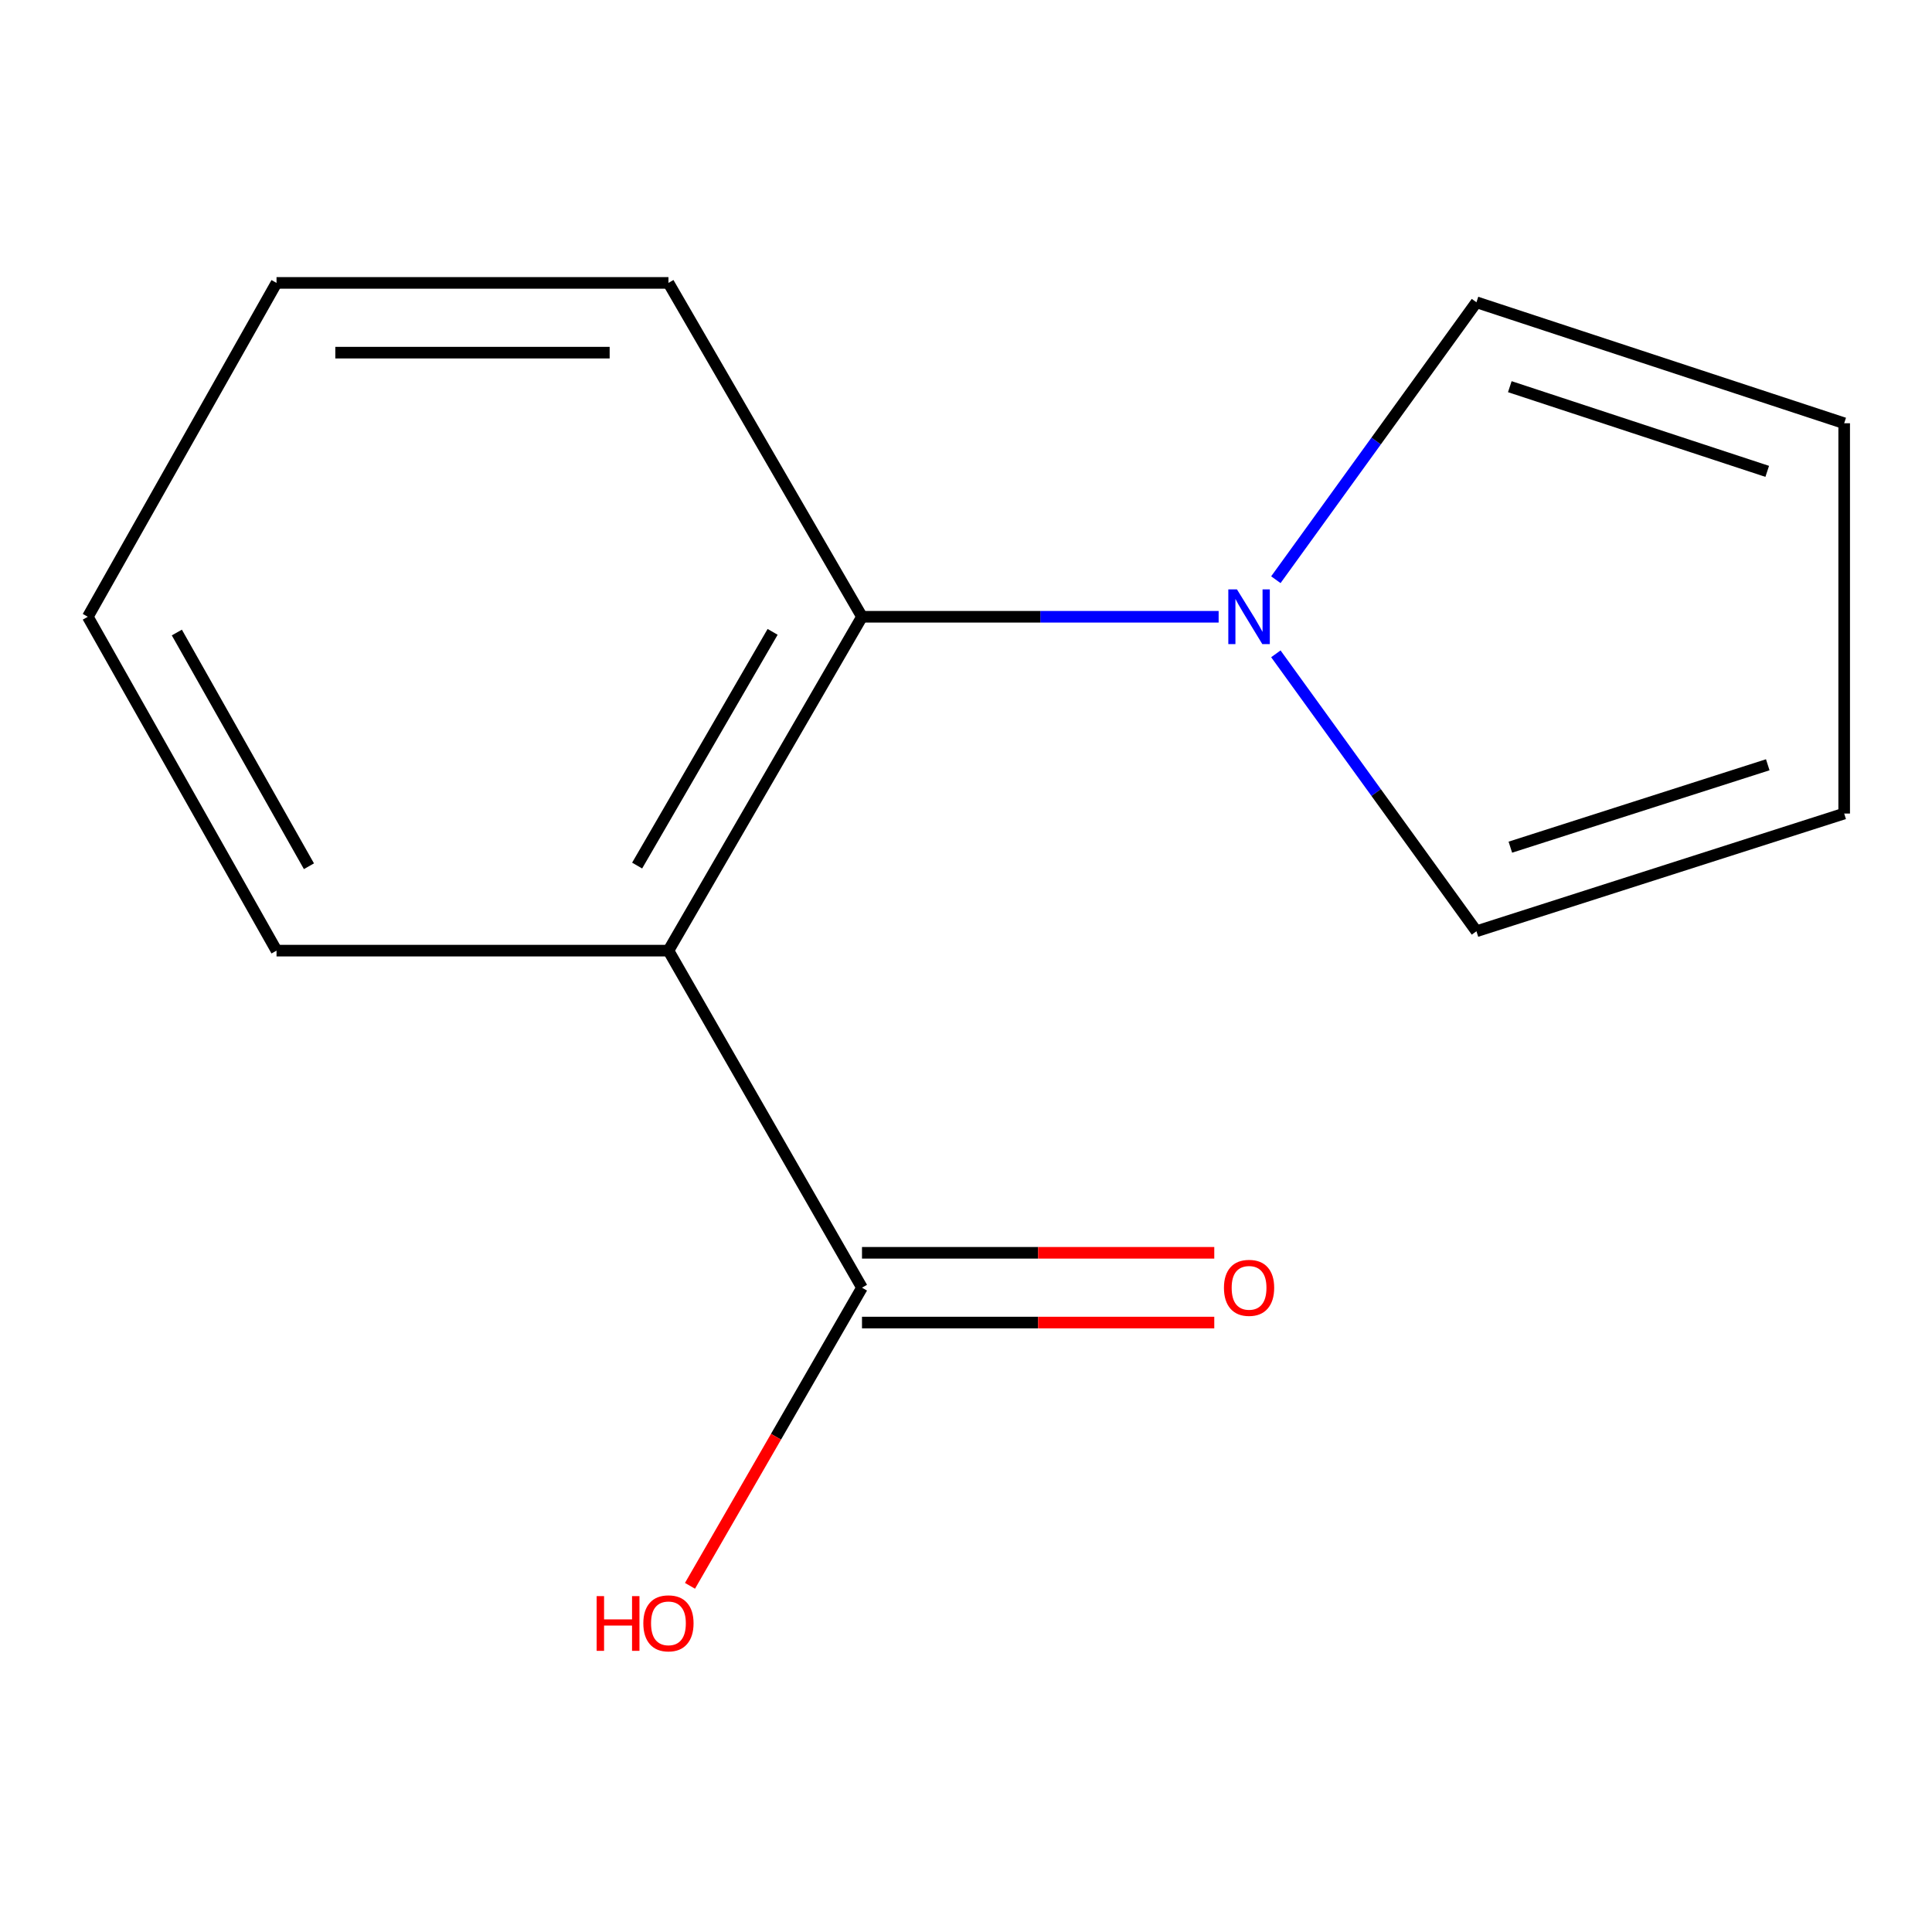 <?xml version='1.0' encoding='iso-8859-1'?>
<svg version='1.1' baseProfile='full'
              xmlns='http://www.w3.org/2000/svg'
                      xmlns:rdkit='http://www.rdkit.org/xml'
                      xmlns:xlink='http://www.w3.org/1999/xlink'
                  xml:space='preserve'
width='1000px' height='1000px' viewBox='0 0 1000 1000'>
<!-- END OF HEADER -->
<rect style='opacity:1.0;fill:#FFFFFF;stroke:none' width='1000' height='1000' x='0' y='0'> </rect>
<path class='bond-1' d='M 345.984,492.047 L 446.168,319.239' style='fill:none;fill-rule:evenodd;stroke:#000000;stroke-width:6px;stroke-linecap:butt;stroke-linejoin:miter;stroke-opacity:1' />
<path class='bond-1' d='M 329.779,448.019 L 399.907,327.053' style='fill:none;fill-rule:evenodd;stroke:#000000;stroke-width:6px;stroke-linecap:butt;stroke-linejoin:miter;stroke-opacity:1' />
<path class='bond-2' d='M 345.984,492.047 L 446.168,666.501' style='fill:none;fill-rule:evenodd;stroke:#000000;stroke-width:6px;stroke-linecap:butt;stroke-linejoin:miter;stroke-opacity:1' />
<path class='bond-9' d='M 345.984,492.047 L 143.131,492.047' style='fill:none;fill-rule:evenodd;stroke:#000000;stroke-width:6px;stroke-linecap:butt;stroke-linejoin:miter;stroke-opacity:1' />
<path class='bond-0' d='M 630.766,319.239 L 538.467,319.239' style='fill:none;fill-rule:evenodd;stroke:#0000FF;stroke-width:6px;stroke-linecap:butt;stroke-linejoin:miter;stroke-opacity:1' />
<path class='bond-0' d='M 538.467,319.239 L 446.168,319.239' style='fill:none;fill-rule:evenodd;stroke:#000000;stroke-width:6px;stroke-linecap:butt;stroke-linejoin:miter;stroke-opacity:1' />
<path class='bond-3' d='M 660.383,300.057 L 712.295,228.258' style='fill:none;fill-rule:evenodd;stroke:#0000FF;stroke-width:6px;stroke-linecap:butt;stroke-linejoin:miter;stroke-opacity:1' />
<path class='bond-3' d='M 712.295,228.258 L 764.207,156.458' style='fill:none;fill-rule:evenodd;stroke:#000000;stroke-width:6px;stroke-linecap:butt;stroke-linejoin:miter;stroke-opacity:1' />
<path class='bond-4' d='M 660.383,338.42 L 712.295,410.22' style='fill:none;fill-rule:evenodd;stroke:#0000FF;stroke-width:6px;stroke-linecap:butt;stroke-linejoin:miter;stroke-opacity:1' />
<path class='bond-4' d='M 712.295,410.22 L 764.207,482.019' style='fill:none;fill-rule:evenodd;stroke:#000000;stroke-width:6px;stroke-linecap:butt;stroke-linejoin:miter;stroke-opacity:1' />
<path class='bond-10' d='M 446.168,319.239 L 345.984,146.43' style='fill:none;fill-rule:evenodd;stroke:#000000;stroke-width:6px;stroke-linecap:butt;stroke-linejoin:miter;stroke-opacity:1' />
<path class='bond-5' d='M 446.168,684.552 L 537.337,684.552' style='fill:none;fill-rule:evenodd;stroke:#000000;stroke-width:6px;stroke-linecap:butt;stroke-linejoin:miter;stroke-opacity:1' />
<path class='bond-5' d='M 537.337,684.552 L 628.506,684.552' style='fill:none;fill-rule:evenodd;stroke:#FF0000;stroke-width:6px;stroke-linecap:butt;stroke-linejoin:miter;stroke-opacity:1' />
<path class='bond-5' d='M 446.168,648.45 L 537.337,648.45' style='fill:none;fill-rule:evenodd;stroke:#000000;stroke-width:6px;stroke-linecap:butt;stroke-linejoin:miter;stroke-opacity:1' />
<path class='bond-5' d='M 537.337,648.45 L 628.506,648.45' style='fill:none;fill-rule:evenodd;stroke:#FF0000;stroke-width:6px;stroke-linecap:butt;stroke-linejoin:miter;stroke-opacity:1' />
<path class='bond-8' d='M 446.168,666.501 L 401.653,743.66' style='fill:none;fill-rule:evenodd;stroke:#000000;stroke-width:6px;stroke-linecap:butt;stroke-linejoin:miter;stroke-opacity:1' />
<path class='bond-8' d='M 401.653,743.66 L 357.137,820.82' style='fill:none;fill-rule:evenodd;stroke:#FF0000;stroke-width:6px;stroke-linecap:butt;stroke-linejoin:miter;stroke-opacity:1' />
<path class='bond-7' d='M 764.207,156.458 L 954.545,219.075' style='fill:none;fill-rule:evenodd;stroke:#000000;stroke-width:6px;stroke-linecap:butt;stroke-linejoin:miter;stroke-opacity:1' />
<path class='bond-7' d='M 781.476,200.145 L 914.713,243.977' style='fill:none;fill-rule:evenodd;stroke:#000000;stroke-width:6px;stroke-linecap:butt;stroke-linejoin:miter;stroke-opacity:1' />
<path class='bond-6' d='M 764.207,482.019 L 954.545,421.087' style='fill:none;fill-rule:evenodd;stroke:#000000;stroke-width:6px;stroke-linecap:butt;stroke-linejoin:miter;stroke-opacity:1' />
<path class='bond-6' d='M 781.751,438.496 L 914.988,395.843' style='fill:none;fill-rule:evenodd;stroke:#000000;stroke-width:6px;stroke-linecap:butt;stroke-linejoin:miter;stroke-opacity:1' />
<path class='bond-14' d='M 954.545,421.087 L 954.545,219.075' style='fill:none;fill-rule:evenodd;stroke:#000000;stroke-width:6px;stroke-linecap:butt;stroke-linejoin:miter;stroke-opacity:1' />
<path class='bond-11' d='M 143.131,492.047 L 45.455,319.239' style='fill:none;fill-rule:evenodd;stroke:#000000;stroke-width:6px;stroke-linecap:butt;stroke-linejoin:miter;stroke-opacity:1' />
<path class='bond-11' d='M 159.908,448.362 L 91.535,327.395' style='fill:none;fill-rule:evenodd;stroke:#000000;stroke-width:6px;stroke-linecap:butt;stroke-linejoin:miter;stroke-opacity:1' />
<path class='bond-13' d='M 345.984,146.43 L 143.131,146.43' style='fill:none;fill-rule:evenodd;stroke:#000000;stroke-width:6px;stroke-linecap:butt;stroke-linejoin:miter;stroke-opacity:1' />
<path class='bond-13' d='M 315.556,182.532 L 173.559,182.532' style='fill:none;fill-rule:evenodd;stroke:#000000;stroke-width:6px;stroke-linecap:butt;stroke-linejoin:miter;stroke-opacity:1' />
<path class='bond-12' d='M 45.455,319.239 L 143.131,146.43' style='fill:none;fill-rule:evenodd;stroke:#000000;stroke-width:6px;stroke-linecap:butt;stroke-linejoin:miter;stroke-opacity:1' />
<path  class='atom-1' d='M 640.254 305.079
L 649.534 320.079
Q 650.454 321.559, 651.934 324.239
Q 653.414 326.919, 653.494 327.079
L 653.494 305.079
L 657.254 305.079
L 657.254 333.399
L 653.374 333.399
L 643.414 316.999
Q 642.254 315.079, 641.014 312.879
Q 639.814 310.679, 639.454 309.999
L 639.454 333.399
L 635.774 333.399
L 635.774 305.079
L 640.254 305.079
' fill='#0000FF'/>
<path  class='atom-6' d='M 633.514 666.581
Q 633.514 659.781, 636.874 655.981
Q 640.234 652.181, 646.514 652.181
Q 652.794 652.181, 656.154 655.981
Q 659.514 659.781, 659.514 666.581
Q 659.514 673.461, 656.114 677.381
Q 652.714 681.261, 646.514 681.261
Q 640.274 681.261, 636.874 677.381
Q 633.514 673.501, 633.514 666.581
M 646.514 678.061
Q 650.834 678.061, 653.154 675.181
Q 655.514 672.261, 655.514 666.581
Q 655.514 661.021, 653.154 658.221
Q 650.834 655.381, 646.514 655.381
Q 642.194 655.381, 639.834 658.181
Q 637.514 660.981, 637.514 666.581
Q 637.514 672.301, 639.834 675.181
Q 642.194 678.061, 646.514 678.061
' fill='#FF0000'/>
<path  class='atom-9' d='M 308.824 826.152
L 312.664 826.152
L 312.664 838.192
L 327.144 838.192
L 327.144 826.152
L 330.984 826.152
L 330.984 854.472
L 327.144 854.472
L 327.144 841.392
L 312.664 841.392
L 312.664 854.472
L 308.824 854.472
L 308.824 826.152
' fill='#FF0000'/>
<path  class='atom-9' d='M 332.984 840.232
Q 332.984 833.432, 336.344 829.632
Q 339.704 825.832, 345.984 825.832
Q 352.264 825.832, 355.624 829.632
Q 358.984 833.432, 358.984 840.232
Q 358.984 847.112, 355.584 851.032
Q 352.184 854.912, 345.984 854.912
Q 339.744 854.912, 336.344 851.032
Q 332.984 847.152, 332.984 840.232
M 345.984 851.712
Q 350.304 851.712, 352.624 848.832
Q 354.984 845.912, 354.984 840.232
Q 354.984 834.672, 352.624 831.872
Q 350.304 829.032, 345.984 829.032
Q 341.664 829.032, 339.304 831.832
Q 336.984 834.632, 336.984 840.232
Q 336.984 845.952, 339.304 848.832
Q 341.664 851.712, 345.984 851.712
' fill='#FF0000'/>
</svg>
